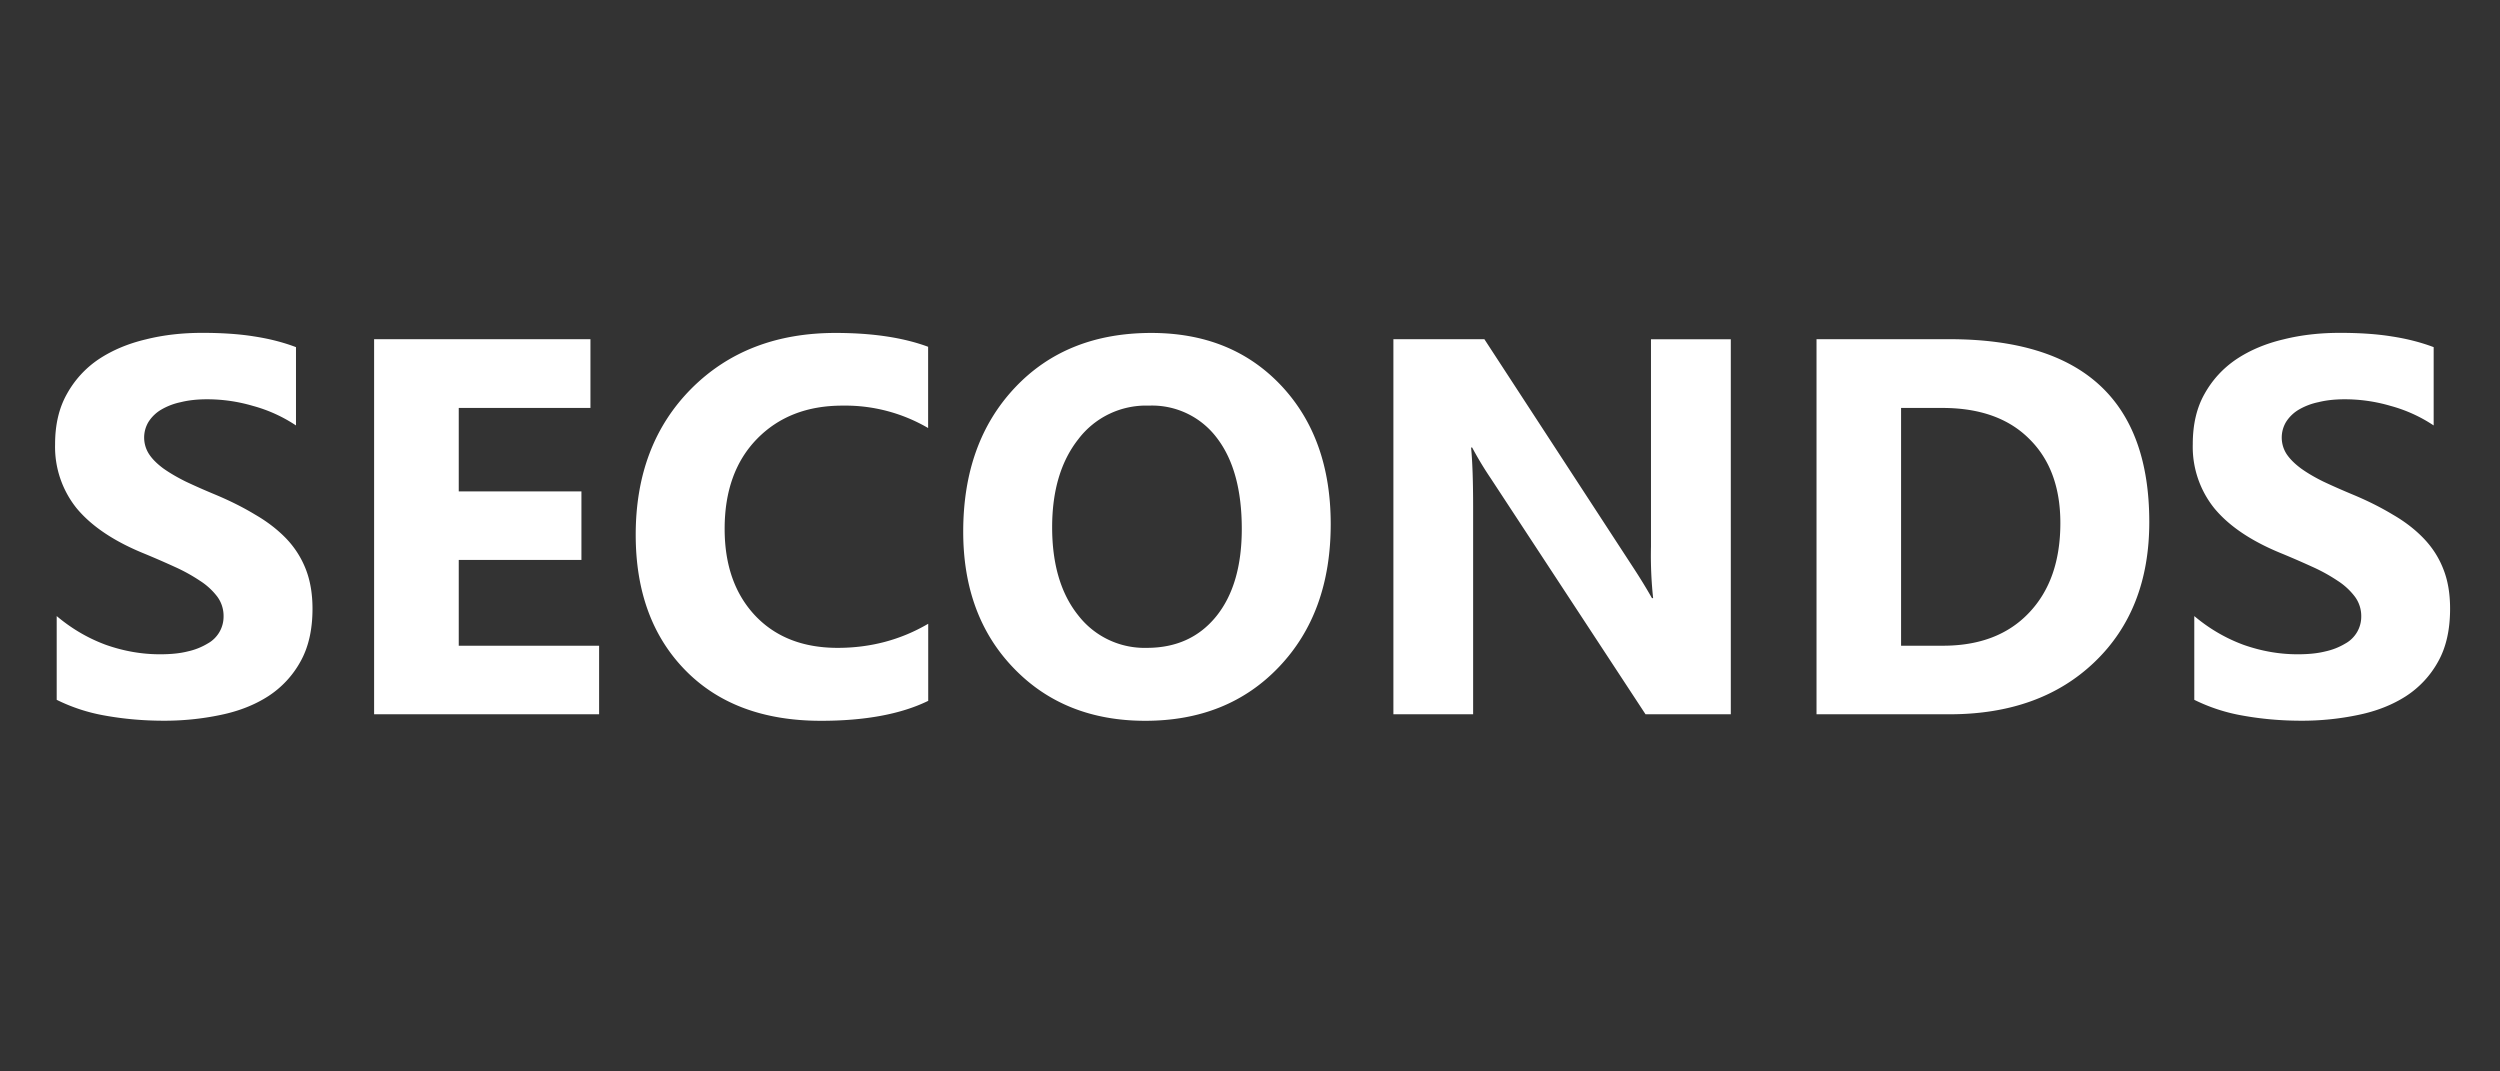 <svg xmlns="http://www.w3.org/2000/svg" width="28" height="12" fill="none"><rect width="100%" height="100%" fill="#333333" stroke="none"/><path fill="#fff" d="M.635 7.839V6.9c.17.143.354.25.553.323.2.07.4.105.604.105.12 0 .223-.01.31-.032a.736.736 0 0 0 .223-.088.344.344 0 0 0 .179-.305.364.364 0 0 0-.07-.22.748.748 0 0 0-.194-.178 1.932 1.932 0 0 0-.287-.158 9.935 9.935 0 0 0-.36-.156c-.328-.136-.573-.303-.736-.5a1.098 1.098 0 0 1-.24-.715c0-.22.044-.407.132-.563a1.12 1.12 0 0 1 .357-.39c.153-.101.329-.175.528-.222.199-.05.41-.073.633-.073.218 0 .412.013.58.04.17.026.326.066.468.12v.877a1.647 1.647 0 0 0-.486-.22 1.812 1.812 0 0 0-.51-.073c-.107 0-.205.01-.293.032a.726.726 0 0 0-.222.085.424.424 0 0 0-.14.135.34.34 0 0 0 .006.363c.036.055.089.107.157.158.069.049.152.098.25.147.097.046.207.095.33.146.168.07.319.146.451.226.135.078.25.167.346.266.096.1.169.214.22.343.05.127.076.275.076.445 0 .235-.045.432-.135.592a1.086 1.086 0 0 1-.36.387c-.152.098-.33.168-.533.21a3.052 3.052 0 0 1-.639.065c-.23 0-.45-.02-.66-.058a1.986 1.986 0 0 1-.538-.176ZM6.71 8H4.19V3.799h2.423v.77H5.138v.935h1.374v.767H5.138v.961H6.71V8Zm3.685-.15c-.306.149-.707.223-1.2.223-.645 0-1.152-.19-1.521-.568-.37-.379-.554-.884-.554-1.515 0-.672.207-1.217.621-1.635.416-.418.955-.626 1.617-.626.41 0 .756.051 1.037.155v.91a1.838 1.838 0 0 0-.96-.251c-.395 0-.713.124-.956.372-.242.248-.363.584-.363 1.008 0 .406.114.73.343.973.228.24.536.36.923.36.369 0 .707-.09 1.014-.27v.865Zm2.432.223c-.601 0-1.092-.195-1.47-.586-.38-.392-.569-.903-.569-1.532 0-.664.192-1.201.577-1.611.385-.41.895-.615 1.53-.615.6 0 1.083.196 1.453.588.37.393.556.91.556 1.553 0 .66-.192 1.192-.577 1.597-.383.404-.883.606-1.5.606Zm.041-3.53a.951.951 0 0 0-.79.375c-.196.248-.294.577-.294.987 0 .416.098.745.293.988a.939.939 0 0 0 .768.363c.326 0 .585-.117.776-.352.191-.236.287-.563.287-.981 0-.436-.093-.775-.278-1.017a.908.908 0 0 0-.762-.363ZM19.385 8h-.955l-1.732-2.64a3.84 3.84 0 0 1-.21-.348h-.012c.015.148.023.375.023.68V8h-.893V3.799h1.019l1.667 2.557c.076.116.146.23.21.343h.013a4.5 4.5 0 0 1-.024-.577V3.8h.894V8Zm.96 0V3.799h1.489c1.492 0 2.238.682 2.238 2.048 0 .654-.204 1.176-.612 1.567-.406.39-.948.586-1.626.586h-1.488Zm.947-3.43v2.662h.469c.41 0 .731-.123.964-.369.234-.246.351-.58.351-1.005 0-.4-.116-.714-.349-.943-.23-.23-.554-.346-.972-.346h-.463Zm3.284 3.269V6.9c.17.143.355.25.554.323.2.07.4.105.603.105.12 0 .223-.01.31-.032a.735.735 0 0 0 .224-.088.344.344 0 0 0 .179-.305.364.364 0 0 0-.071-.22.748.748 0 0 0-.193-.178 1.925 1.925 0 0 0-.287-.158 9.923 9.923 0 0 0-.36-.156c-.329-.136-.574-.303-.736-.5a1.098 1.098 0 0 1-.24-.715c0-.22.043-.407.131-.563.088-.158.207-.288.358-.39.152-.101.328-.175.527-.222.2-.05.41-.073.633-.073.219 0 .412.013.58.04.17.026.326.066.469.12v.877a1.646 1.646 0 0 0-.486-.22 1.813 1.813 0 0 0-.51-.073c-.108 0-.205.01-.293.032a.726.726 0 0 0-.223.085.424.424 0 0 0-.14.135.34.34 0 0 0 .006.363c.037.055.09.107.158.158.068.049.15.098.249.147.097.046.208.095.33.146.169.07.319.146.452.226.135.078.25.167.345.266.096.1.17.214.22.343.051.127.076.275.076.445 0 .235-.044.432-.134.592a1.085 1.085 0 0 1-.36.387c-.153.098-.33.168-.534.21a3.053 3.053 0 0 1-.639.065c-.23 0-.45-.02-.659-.058a1.985 1.985 0 0 1-.539-.176Z"/></svg>